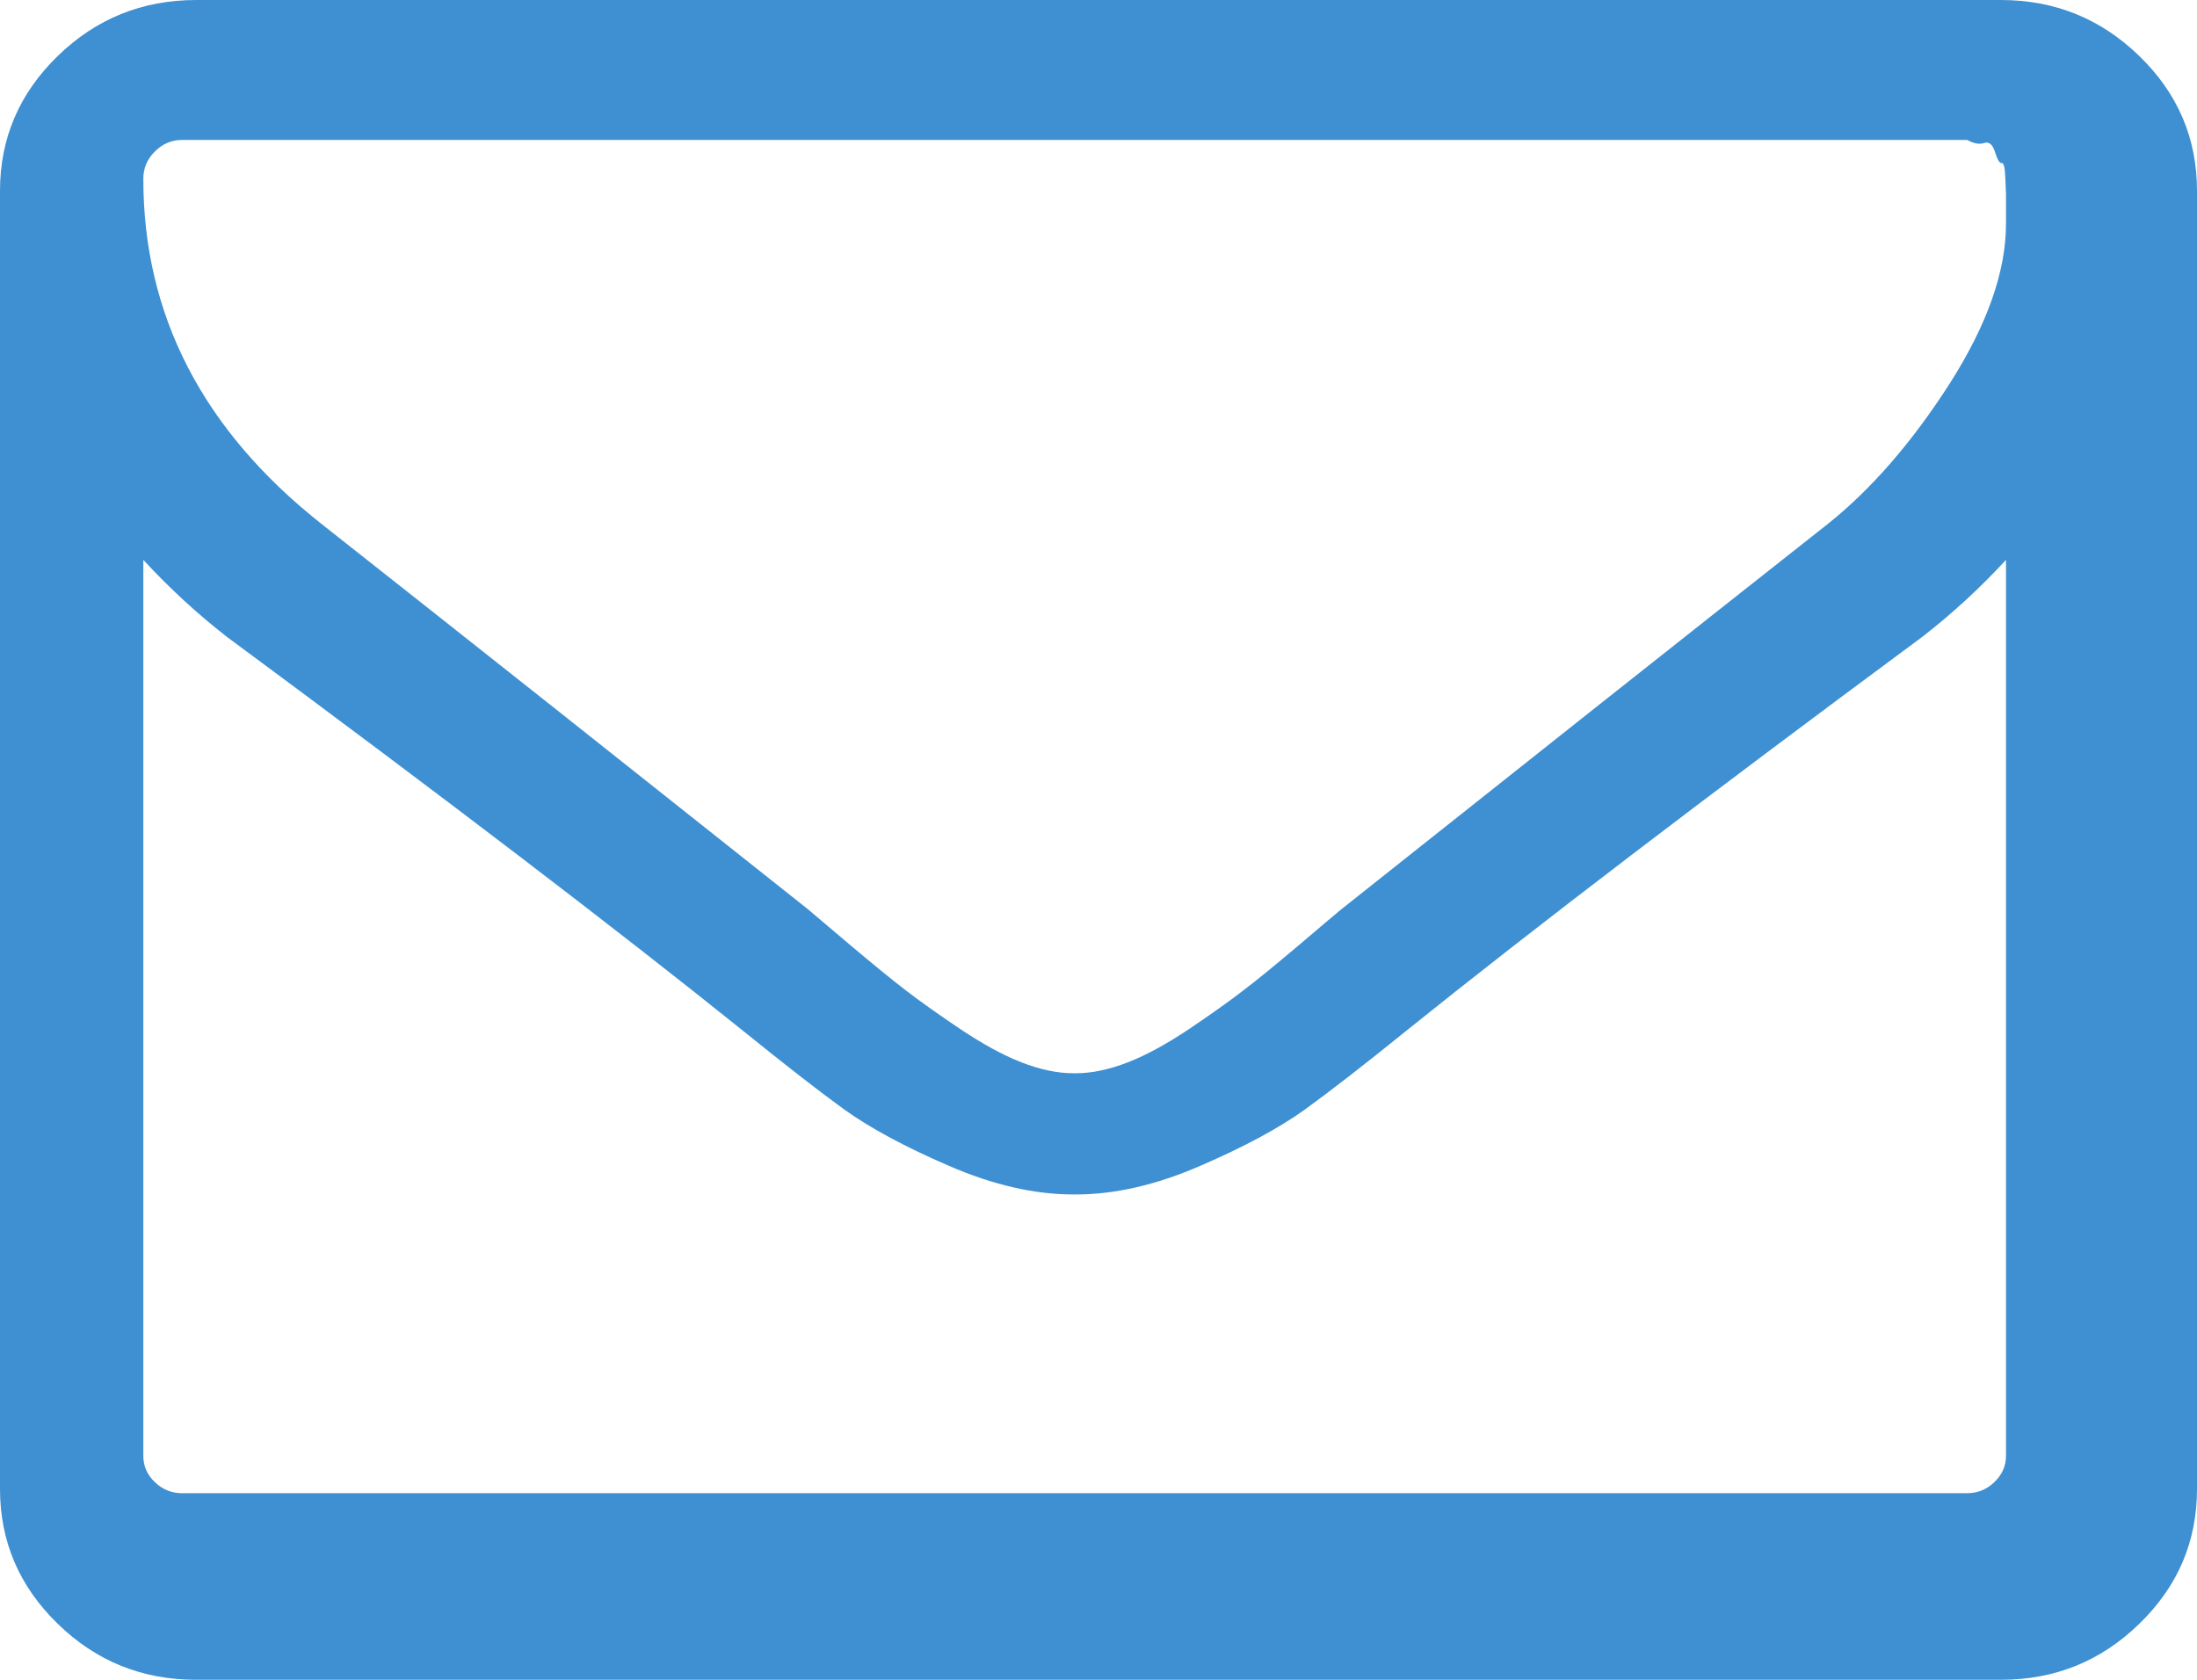 <?xml version="1.0" encoding="UTF-8"?>
<svg width="17px" height="13px" viewBox="0 0 17 13" version="1.1" xmlns="http://www.w3.org/2000/svg" xmlns:xlink="http://www.w3.org/1999/xlink">
    <!-- Generator: sketchtool 63.1 (101010) - https://sketch.com -->
    <title>952D1206-6EBF-4F38-A693-E7E674167DEF</title>
    <desc>Created with sketchtool.</desc>
    <g id="Page-1" stroke="none" stroke-width="1" fill="none" fill-rule="evenodd">
        <g id="about-us" transform="translate(-506, -25)" fill="#3E90D2">
            <g id="desktop-header">
                <path d="M522.554,25.434 C522.257,25.145 521.9,25 521.482,25 L507.518,25 C507.1,25 506.743,25.145 506.446,25.434 C506.149,25.723 506,26.071 506,26.477 L506,36.523 C506,36.929 506.149,37.277 506.446,37.566 C506.743,37.856 507.1,38 507.518,38 L521.482,38 C521.9,38 522.257,37.856 522.554,37.566 C522.852,37.277 523,36.929 523,36.523 L523,26.477 C523,26.071 522.852,25.723 522.554,25.434 L522.554,25.434 Z M521.522,36.267 C521.522,36.345 521.492,36.413 521.432,36.47 C521.373,36.527 521.303,36.556 521.221,36.556 L507.409,36.556 C507.328,36.556 507.257,36.527 507.198,36.47 C507.138,36.413 507.109,36.345 507.109,36.267 L507.109,29.333 C507.309,29.55 507.525,29.749 507.756,29.929 C509.433,31.169 510.765,32.186 511.754,32.981 C512.073,33.239 512.332,33.441 512.532,33.586 C512.733,33.73 513.003,33.876 513.344,34.023 C513.685,34.171 514.006,34.244 514.306,34.244 L514.315,34.244 L514.325,34.244 C514.625,34.244 514.946,34.171 515.286,34.023 C515.627,33.876 515.898,33.73 516.098,33.586 C516.298,33.441 516.558,33.239 516.877,32.981 C517.865,32.186 519.198,31.169 520.874,29.929 C521.106,29.749 521.322,29.55 521.522,29.333 L521.522,36.267 L521.522,36.267 Z M521.522,26.629 L521.522,26.732 C521.522,27.102 521.376,27.514 521.086,27.969 C520.795,28.423 520.48,28.786 520.143,29.055 C518.935,30.008 517.681,31.002 516.38,32.036 C516.342,32.067 516.232,32.16 516.051,32.314 C515.87,32.467 515.726,32.585 515.619,32.666 C515.513,32.748 515.374,32.847 515.202,32.963 C515.03,33.078 514.872,33.165 514.728,33.221 C514.584,33.277 514.45,33.306 514.325,33.306 L514.315,33.306 L514.306,33.306 C514.181,33.306 514.046,33.277 513.902,33.221 C513.759,33.165 513.601,33.078 513.429,32.963 C513.257,32.847 513.117,32.748 513.011,32.666 C512.905,32.585 512.761,32.467 512.579,32.314 C512.398,32.16 512.288,32.067 512.251,32.036 C510.95,31.002 509.696,30.008 508.488,29.055 C507.568,28.328 507.109,27.438 507.109,26.384 C507.109,26.303 507.138,26.232 507.198,26.173 C507.257,26.113 507.328,26.083 507.409,26.083 L521.222,26.083 C521.272,26.111 521.315,26.119 521.353,26.107 C521.391,26.094 521.419,26.118 521.437,26.177 C521.456,26.237 521.473,26.265 521.489,26.262 C521.505,26.259 521.514,26.298 521.517,26.38 C521.52,26.461 521.522,26.502 521.522,26.502 L521.522,26.629 L521.522,26.629 Z" id="mail"></path>
            </g>
        </g>
    </g>
</svg>